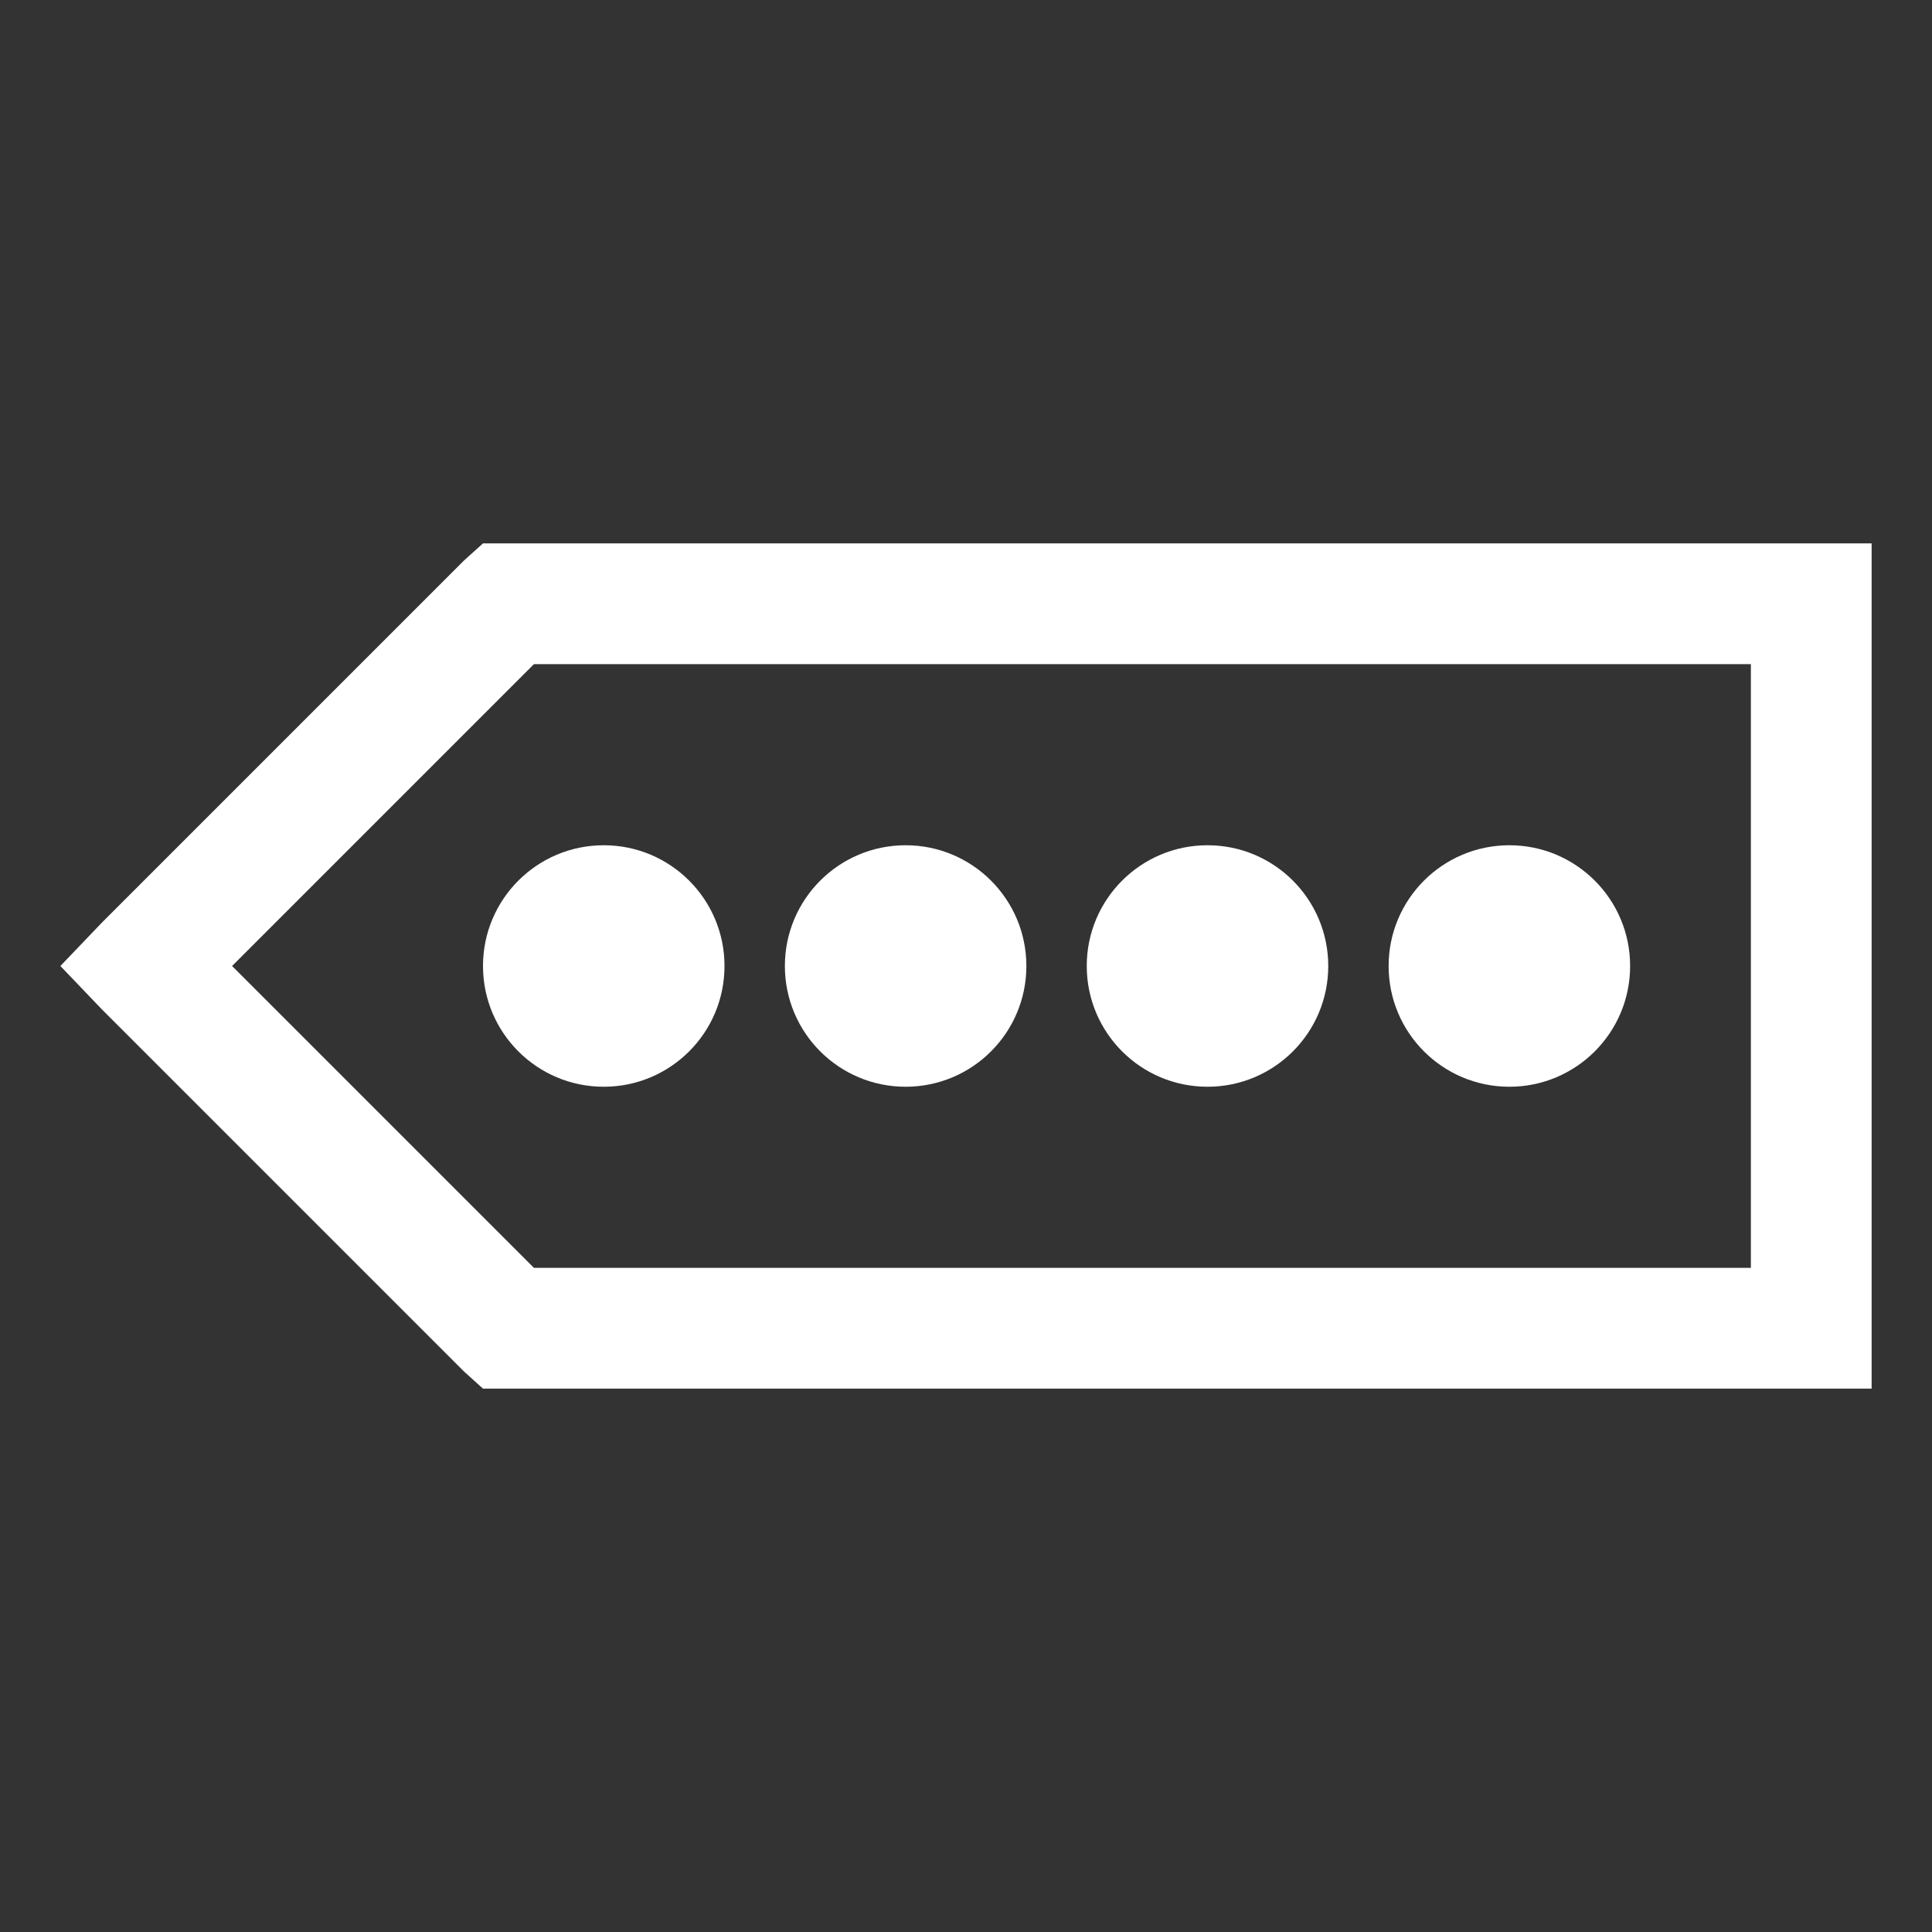 <svg fill="#ffffff" xmlns="http://www.w3.org/2000/svg"  viewBox="0 0 32 32" width="32px" height="32px"><rect x="0" y="0" width="32" height="32" fill="#333333" stroke="none"/><path d="M 8 9 L 7.688 9.281 L 1.688 15.281 L 1 16 L 1.688 16.719 L 7.688 22.719 L 8 23 L 31 23 L 31 9 Z M 8.844 11 L 29 11 L 29 21 L 8.844 21 L 3.844 16 Z M 10 14 C 8.895 14 8 14.895 8 16 C 8 17.105 8.895 18 10 18 C 11.105 18 12 17.105 12 16 C 12 14.895 11.105 14 10 14 Z M 15 14 C 13.895 14 13 14.895 13 16 C 13 17.105 13.895 18 15 18 C 16.105 18 17 17.105 17 16 C 17 14.895 16.105 14 15 14 Z M 20 14 C 18.895 14 18 14.895 18 16 C 18 17.105 18.895 18 20 18 C 21.105 18 22 17.105 22 16 C 22 14.895 21.105 14 20 14 Z M 25 14 C 23.895 14 23 14.895 23 16 C 23 17.105 23.895 18 25 18 C 26.105 18 27 17.105 27 16 C 27 14.895 26.105 14 25 14 Z"/></svg>